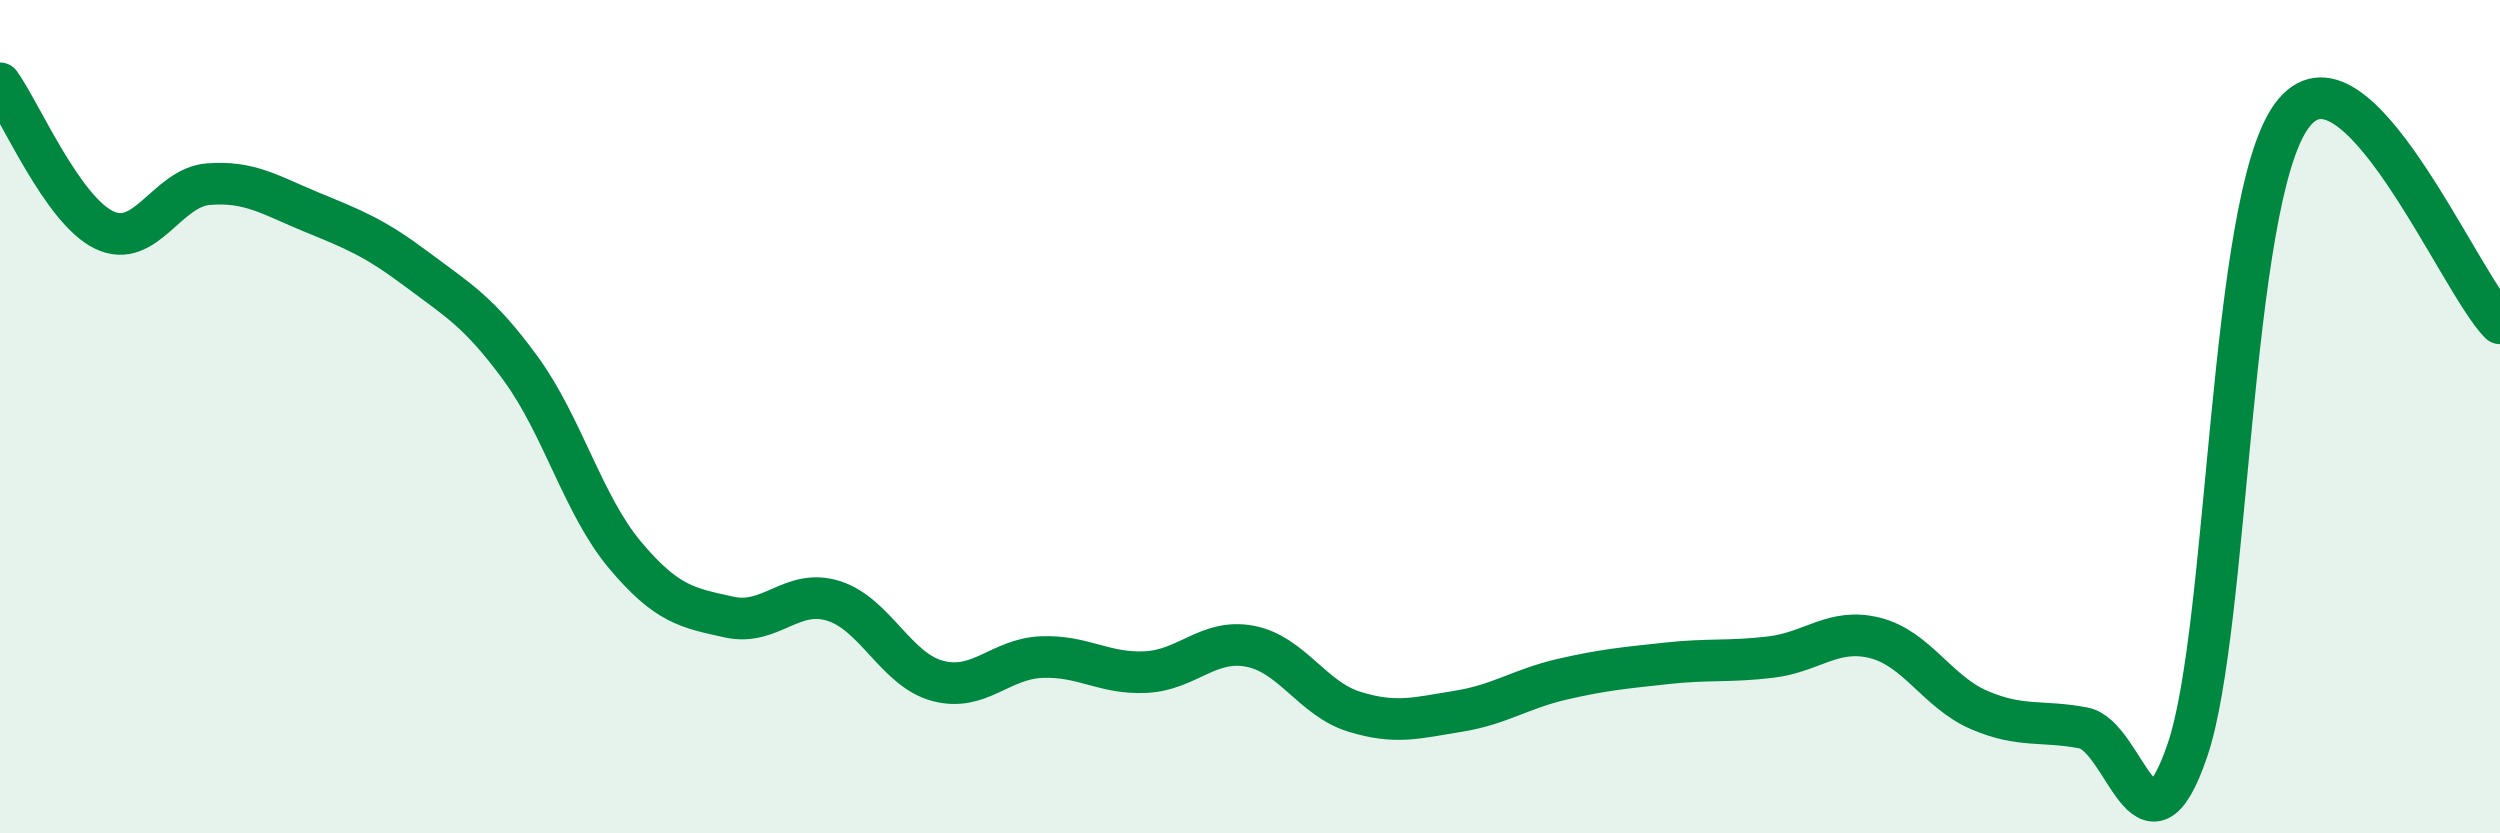 
    <svg width="60" height="20" viewBox="0 0 60 20" xmlns="http://www.w3.org/2000/svg">
      <path
        d="M 0,2 C 0.5,2.7 1.5,5.04 2.5,5.52 C 3.5,6 4,4.5 5,4.42 C 6,4.34 6.5,4.69 7.5,5.1 C 8.5,5.51 9,5.71 10,6.46 C 11,7.21 11.5,7.48 12.5,8.85 C 13.5,10.22 14,12.13 15,13.32 C 16,14.51 16.5,14.59 17.5,14.81 C 18.5,15.03 19,14.11 20,14.42 C 21,14.73 21.5,16.07 22.5,16.34 C 23.5,16.61 24,15.81 25,15.77 C 26,15.73 26.5,16.18 27.5,16.13 C 28.5,16.08 29,15.32 30,15.51 C 31,15.7 31.5,16.77 32.5,17.08 C 33.5,17.39 34,17.23 35,17.07 C 36,16.91 36.5,16.53 37.5,16.3 C 38.5,16.07 39,16.03 40,15.92 C 41,15.81 41.5,15.89 42.5,15.77 C 43.5,15.65 44,15.06 45,15.31 C 46,15.56 46.5,16.61 47.5,17.04 C 48.5,17.47 49,17.28 50,17.47 C 51,17.66 51.5,20.94 52.5,18 C 53.5,15.06 53.5,4.83 55,2.78 C 56.5,0.73 59,6.76 60,7.76L60 20L0 20Z"
        fill="#008740"
        opacity="0.1"
        stroke-linecap="round"
        stroke-linejoin="round"
      />
      <path
        d="M 0,2 C 0.5,2.7 1.5,5.04 2.5,5.52 C 3.5,6 4,4.5 5,4.42 C 6,4.34 6.5,4.69 7.5,5.1 C 8.5,5.51 9,5.71 10,6.46 C 11,7.21 11.5,7.48 12.5,8.85 C 13.5,10.22 14,12.13 15,13.32 C 16,14.51 16.5,14.59 17.5,14.81 C 18.5,15.03 19,14.11 20,14.42 C 21,14.73 21.5,16.07 22.5,16.34 C 23.5,16.61 24,15.81 25,15.77 C 26,15.73 26.5,16.18 27.5,16.13 C 28.5,16.08 29,15.32 30,15.51 C 31,15.7 31.5,16.77 32.5,17.08 C 33.5,17.39 34,17.23 35,17.07 C 36,16.91 36.5,16.53 37.5,16.3 C 38.5,16.07 39,16.03 40,15.92 C 41,15.81 41.5,15.89 42.5,15.77 C 43.5,15.65 44,15.06 45,15.31 C 46,15.56 46.5,16.61 47.5,17.04 C 48.5,17.47 49,17.28 50,17.47 C 51,17.66 51.5,20.94 52.5,18 C 53.5,15.06 53.5,4.83 55,2.78 C 56.5,0.73 59,6.76 60,7.76"
        stroke="#008740"
        stroke-width="1"
        fill="none"
        stroke-linecap="round"
        stroke-linejoin="round"
      />
    </svg>
  